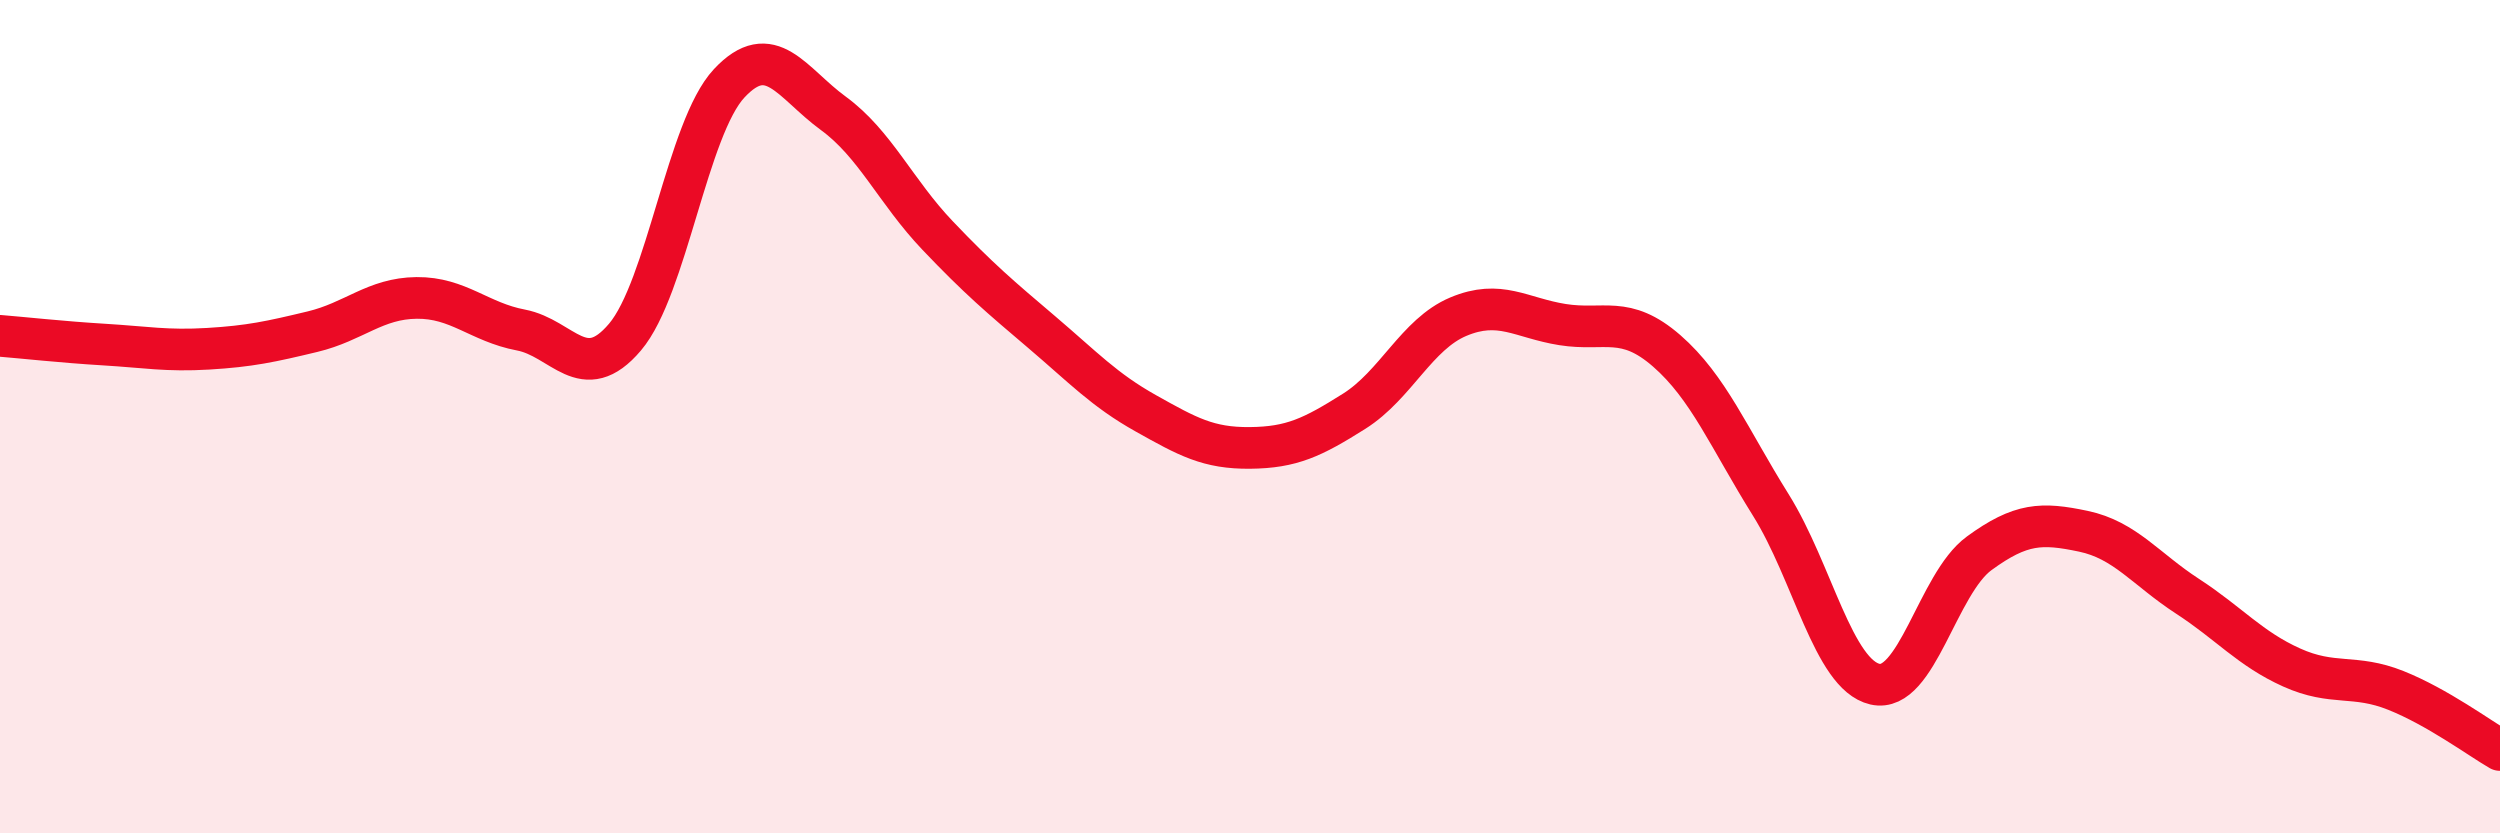 
    <svg width="60" height="20" viewBox="0 0 60 20" xmlns="http://www.w3.org/2000/svg">
      <path
        d="M 0,8.06 C 0.5,8.1 1.5,8.21 2.5,8.27 C 3.5,8.33 4,8.43 5,8.37 C 6,8.31 6.5,8.2 7.5,7.96 C 8.5,7.72 9,7.16 10,7.15 C 11,7.14 11.5,7.73 12.5,7.92 C 13.5,8.11 14,9.27 15,8.09 C 16,6.91 16.5,3.07 17.5,2 C 18.5,0.93 19,1.99 20,2.72 C 21,3.45 21.5,4.6 22.5,5.65 C 23.5,6.7 24,7.12 25,7.97 C 26,8.82 26.5,9.36 27.5,9.92 C 28.5,10.48 29,10.76 30,10.75 C 31,10.74 31.5,10.5 32.5,9.87 C 33.5,9.24 34,8.02 35,7.6 C 36,7.18 36.5,7.63 37.5,7.79 C 38.5,7.95 39,7.55 40,8.42 C 41,9.29 41.5,10.52 42.5,12.12 C 43.5,13.72 44,16.19 45,16.42 C 46,16.65 46.5,14.01 47.5,13.28 C 48.5,12.55 49,12.54 50,12.75 C 51,12.96 51.5,13.66 52.5,14.31 C 53.5,14.96 54,15.57 55,16.02 C 56,16.47 56.5,16.17 57.5,16.57 C 58.5,16.97 59.5,17.71 60,18L60 20L0 20Z"
        fill="#EB0A25"
        opacity="0.1"
        stroke-linecap="round"
        stroke-linejoin="round"
      />
      <path
        d="M 0,8.06 C 0.5,8.1 1.5,8.21 2.5,8.27 C 3.5,8.33 4,8.43 5,8.37 C 6,8.31 6.5,8.2 7.5,7.96 C 8.5,7.72 9,7.16 10,7.15 C 11,7.14 11.5,7.73 12.5,7.92 C 13.5,8.11 14,9.27 15,8.09 C 16,6.91 16.5,3.07 17.5,2 C 18.5,0.93 19,1.99 20,2.72 C 21,3.45 21.5,4.6 22.5,5.65 C 23.5,6.7 24,7.12 25,7.97 C 26,8.82 26.5,9.36 27.5,9.92 C 28.5,10.48 29,10.76 30,10.75 C 31,10.74 31.5,10.5 32.5,9.87 C 33.5,9.24 34,8.02 35,7.6 C 36,7.18 36.5,7.63 37.5,7.79 C 38.5,7.95 39,7.55 40,8.42 C 41,9.29 41.5,10.52 42.5,12.12 C 43.5,13.72 44,16.19 45,16.42 C 46,16.65 46.5,14.01 47.5,13.28 C 48.5,12.55 49,12.54 50,12.75 C 51,12.96 51.5,13.66 52.5,14.31 C 53.5,14.96 54,15.57 55,16.02 C 56,16.47 56.5,16.17 57.5,16.57 C 58.5,16.97 59.5,17.71 60,18"
        stroke="#EB0A25"
        stroke-width="1"
        fill="none"
        stroke-linecap="round"
        stroke-linejoin="round"
      />
    </svg>
  